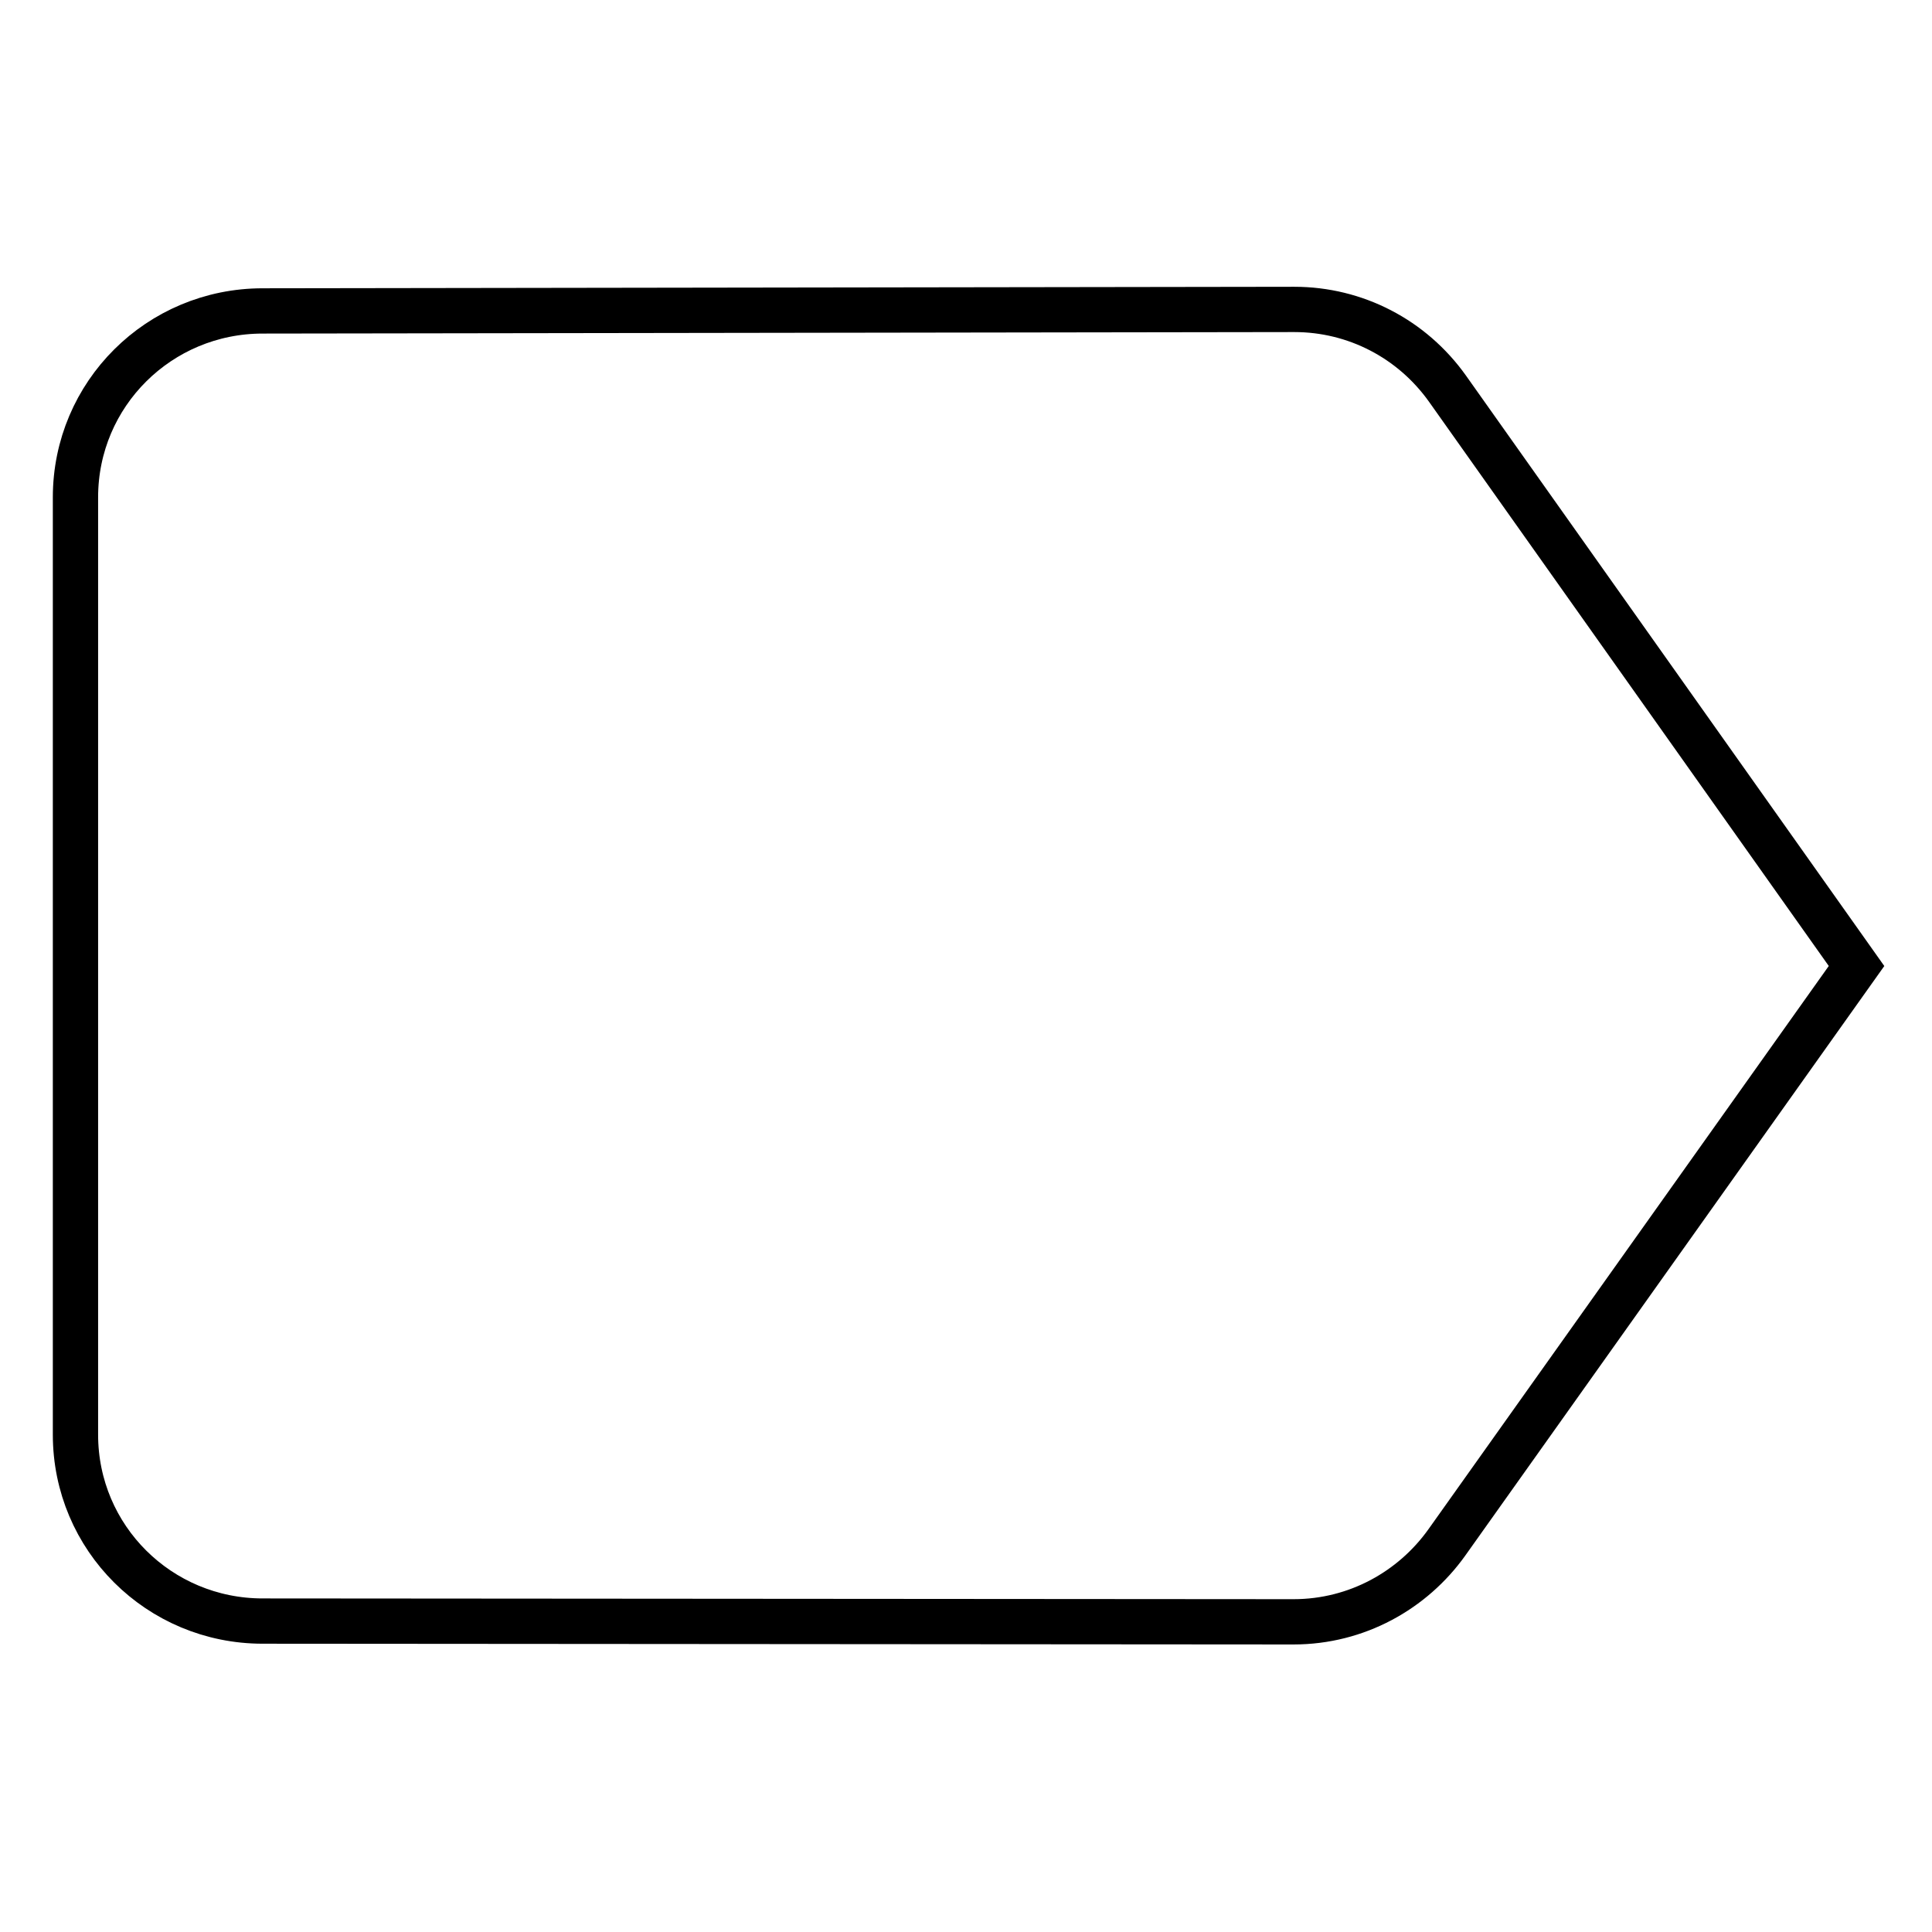 <?xml version="1.0" encoding="utf-8"?>
<!-- Svg Vector Icons : http://www.onlinewebfonts.com/icon -->
<!DOCTYPE svg PUBLIC "-//W3C//DTD SVG 1.1//EN" "http://www.w3.org/Graphics/SVG/1.1/DTD/svg11.dtd">
<svg version="1.1" xmlns="http://www.w3.org/2000/svg" xmlns:xlink="http://www.w3.org/1999/xlink" x="0px" y="0px" viewBox="0 0 256 256" enable-background="new 0 0 256 256" xml:space="preserve">
<g> <path stroke-width="6" fill-opacity="0" stroke="#000000"  d="M191.8,51.5c-4.7-6.6-12.2-10.5-20.3-10.5L34.8,41.2c-13.7,0-24.8,11-24.8,24.7v124.2 c0,13.7,11.1,24.7,24.8,24.7l136.6,0.1c8.4,0,15.8-4.2,20.3-10.5L246,128L191.8,51.5z"/></g>
</svg>